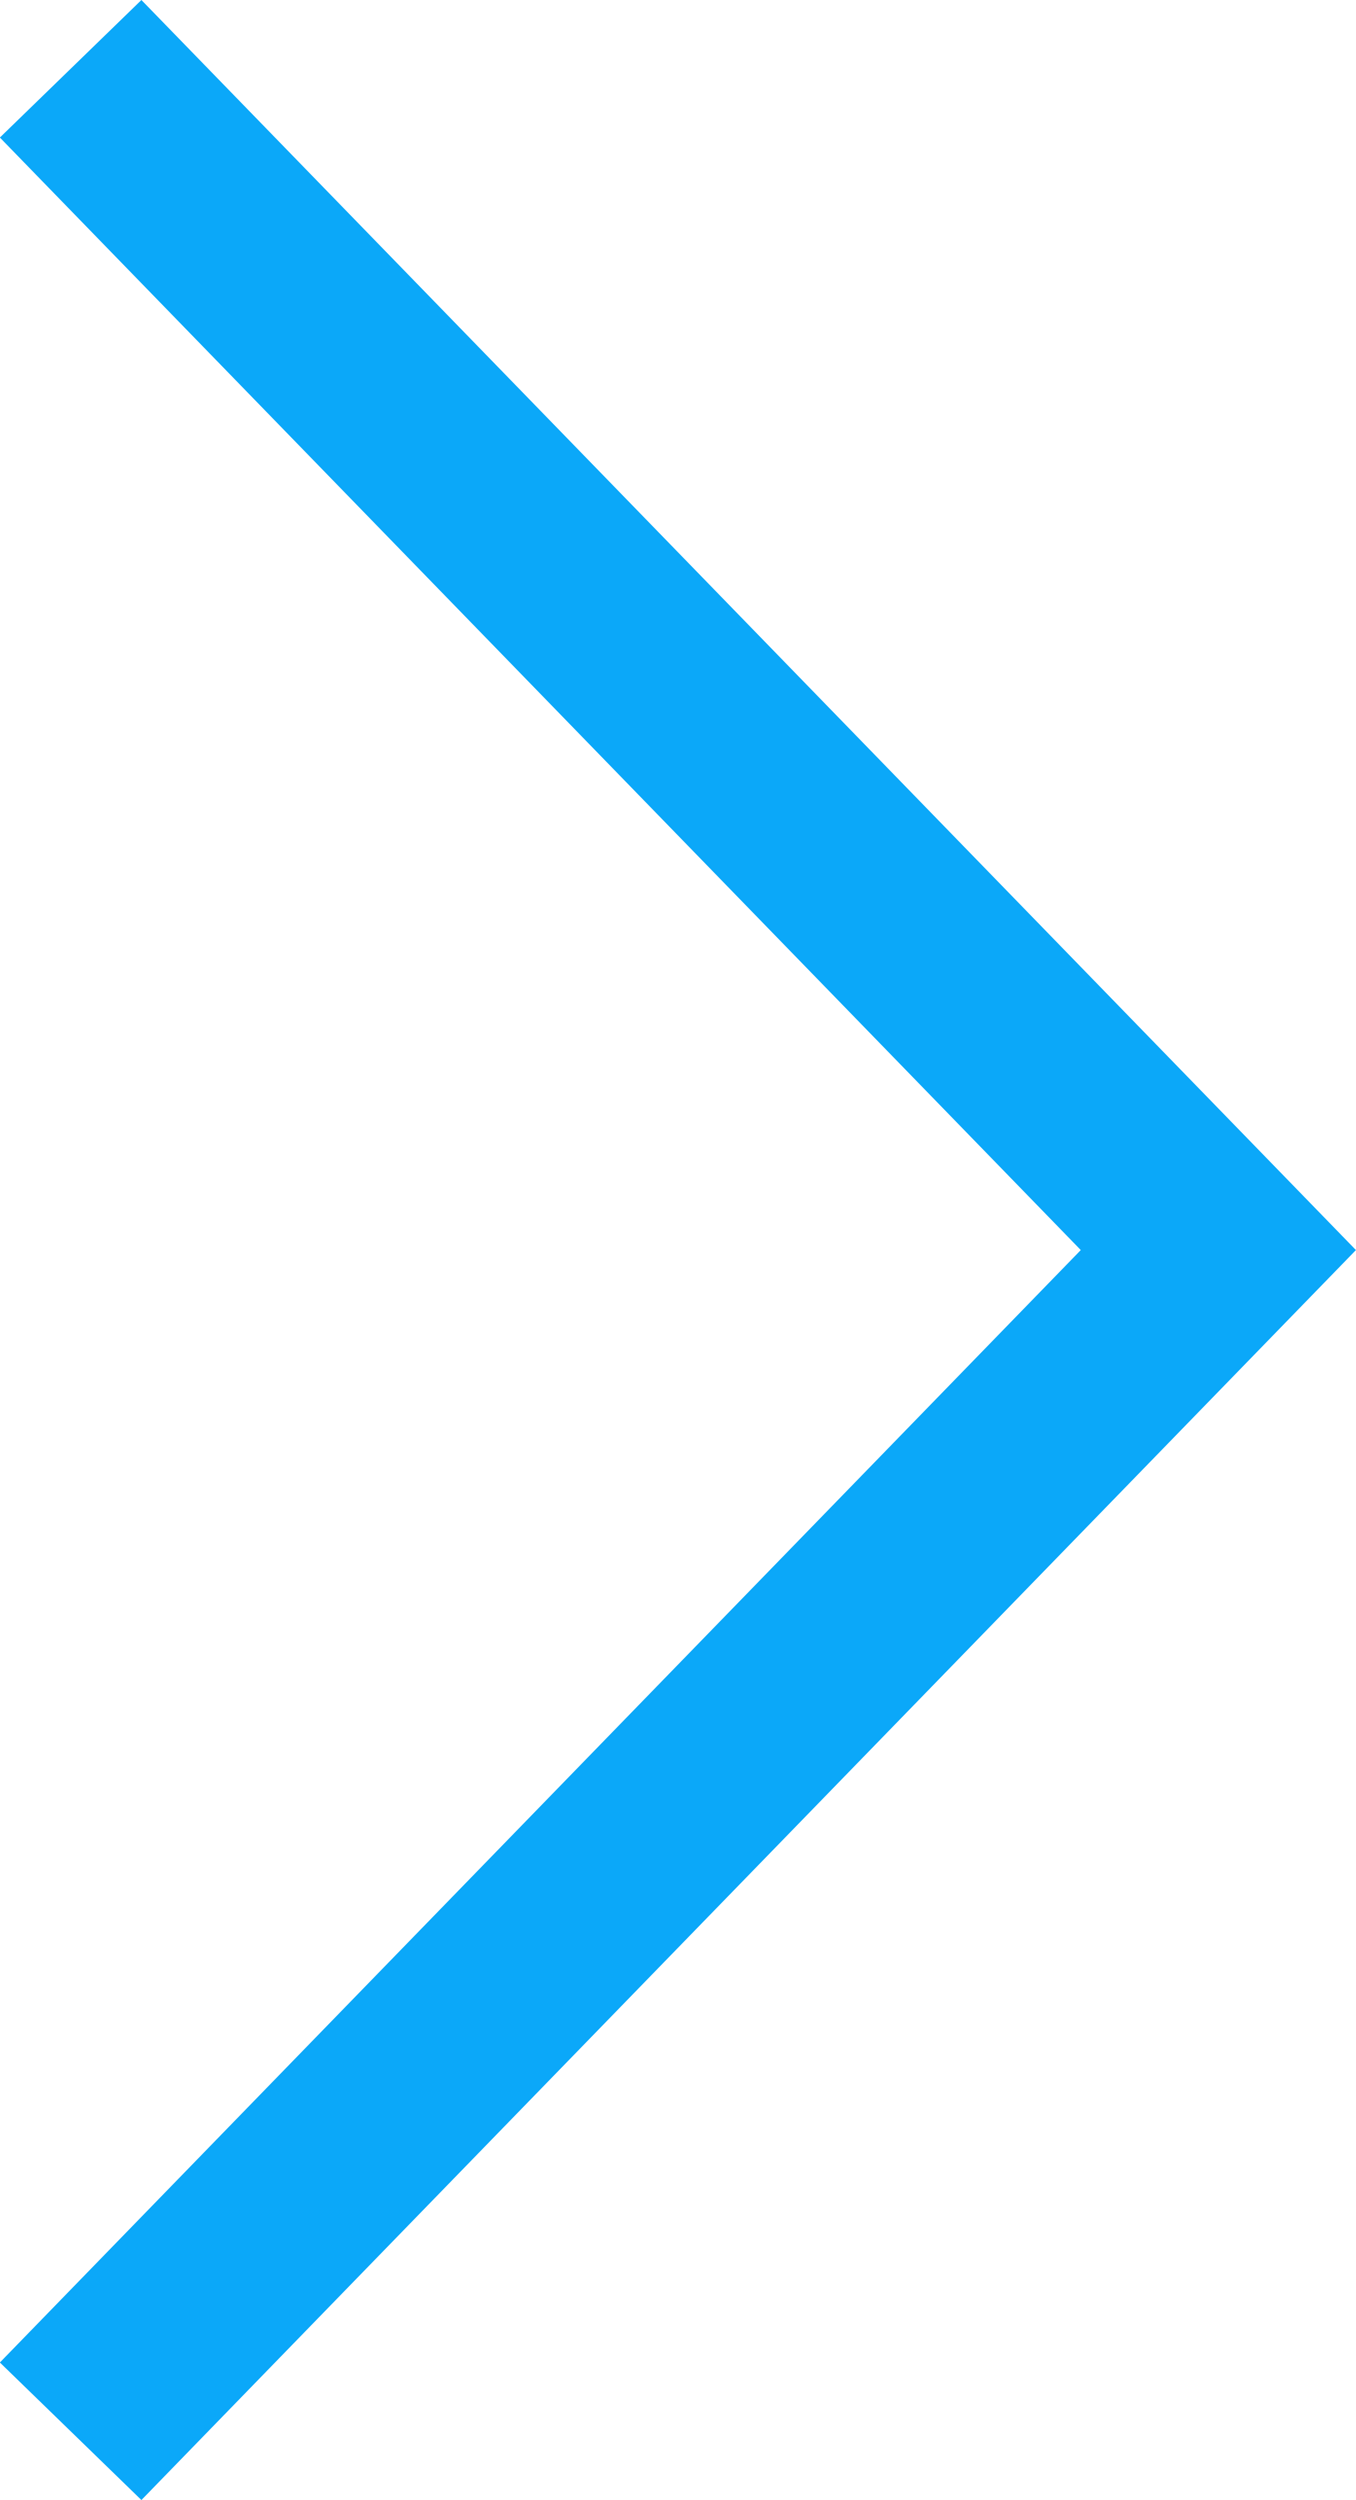 <svg xmlns="http://www.w3.org/2000/svg" width="13.743" height="25.336" viewBox="0 0 13.743 25.336">
  <path id="Path_3388" data-name="Path 3388" d="M-15182.308,4954.75l11.632,11.972-11.632,11.971" transform="translate(15183.024 -4954.053)" fill="none" stroke="#0ba8f9" stroke-width="2"/>
</svg>
